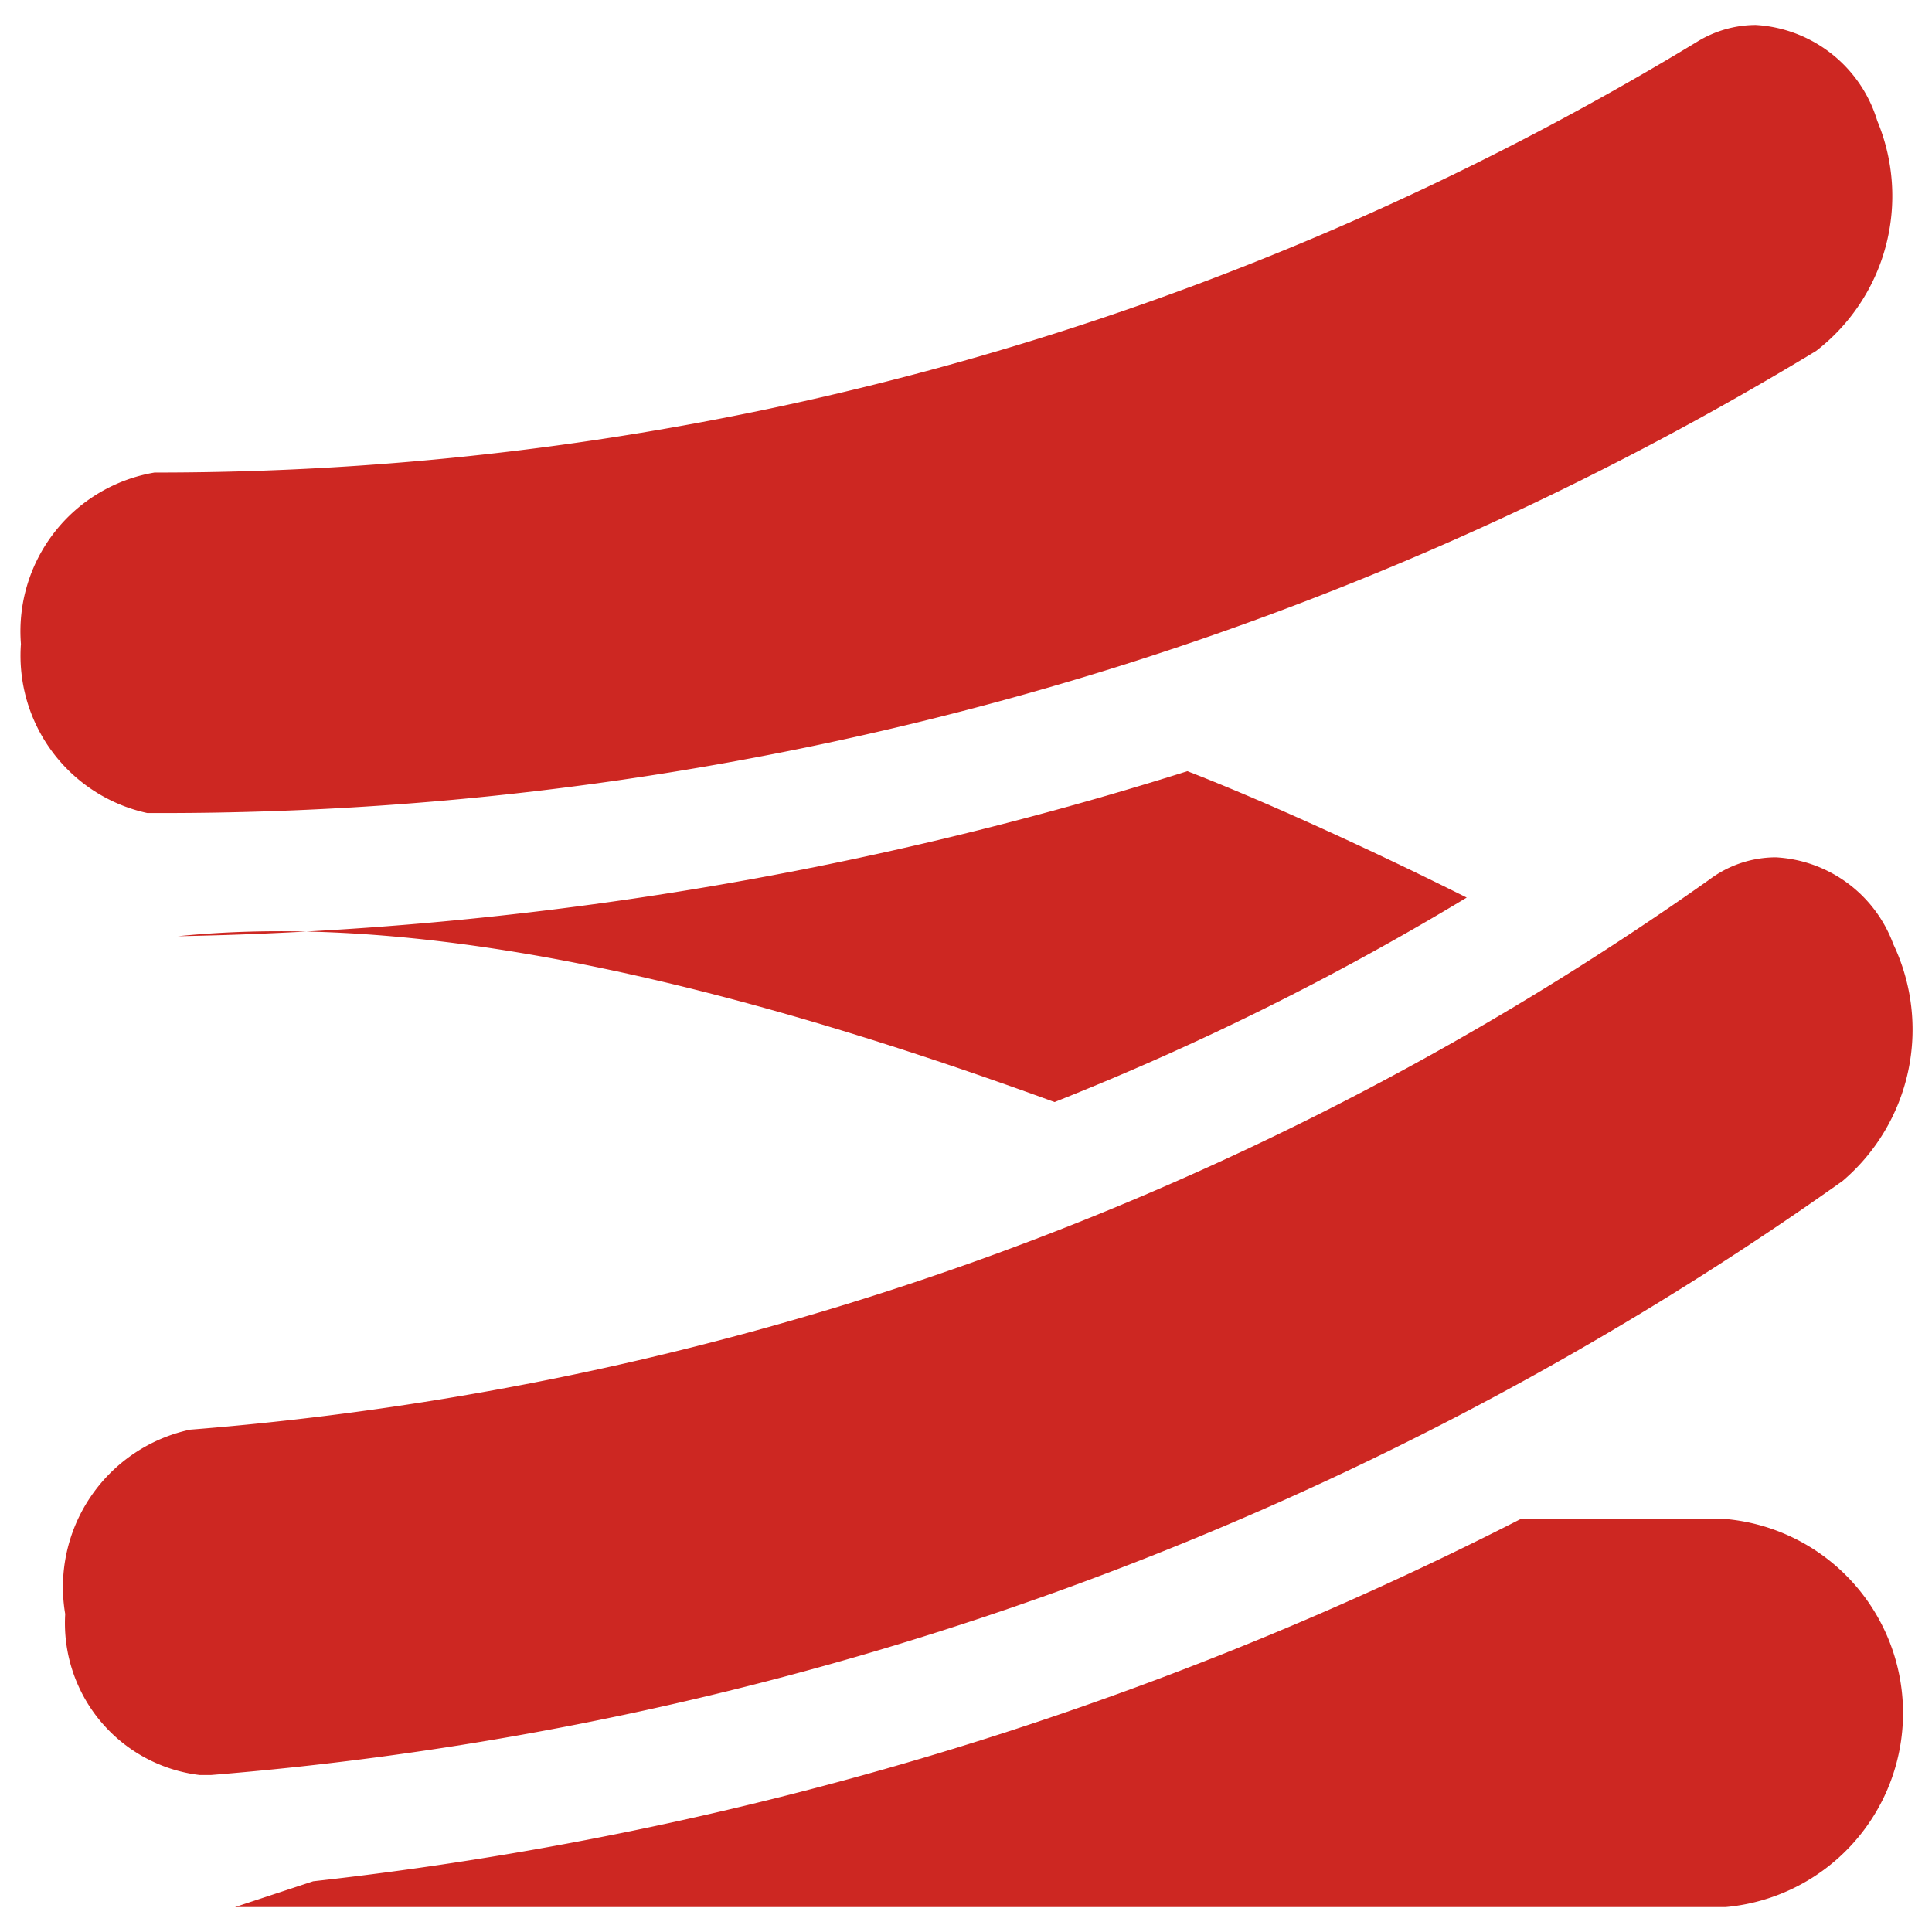<svg xmlns="http://www.w3.org/2000/svg" viewBox="0 0 800 800" id="Flexible--Streamline-Ultimate.svg" height="800" width="800"><desc>Flexible Streamline Icon: https://streamlinehq.com</desc><g><path d="M491.667 319.333a1479 1479 0 0 1 -418 68.333c108.667 -11 239.667 23.667 363 68.667a1145.667 1145.667 0 0 0 170.667 -84.667c-40.667 -20.333 -84.667 -40.333 -115.667 -52.333Z" fill="#cd2722" stroke-width="1"></path><path d="M97.333 789.667h617.333a80.667 80.667 0 0 0 0 -160.667h-85a1452 1452 0 0 1 -500 150Z" fill="#cd2722" stroke-width="1"></path><path d="M784 391a55 55 0 0 0 -48.667 -36 46 46 0 0 0 -27.667 9.333 1262 1262 0 0 1 -629 227.667 66.667 66.667 0 0 0 -51.667 76.333 63.333 63.333 0 0 0 55.667 66.667h4.667a1356.667 1356.667 0 0 0 675.667 -246 82.333 82.333 0 0 0 21 -98Z" fill="#cd2722" stroke-width="1"></path><path d="M752 145.333a81 81 0 0 0 25.333 -95.333A56 56 0 0 0 727 10.333a46.667 46.667 0 0 0 -24.333 7A1229 1229 0 0 1 64 195.667 66.667 66.667 0 0 0 8.667 266.667a66.667 66.667 0 0 0 52.333 70H66.667a1321 1321 0 0 0 685.333 -191.333Z" fill="#cd2722" stroke-width="1"></path></g></svg>